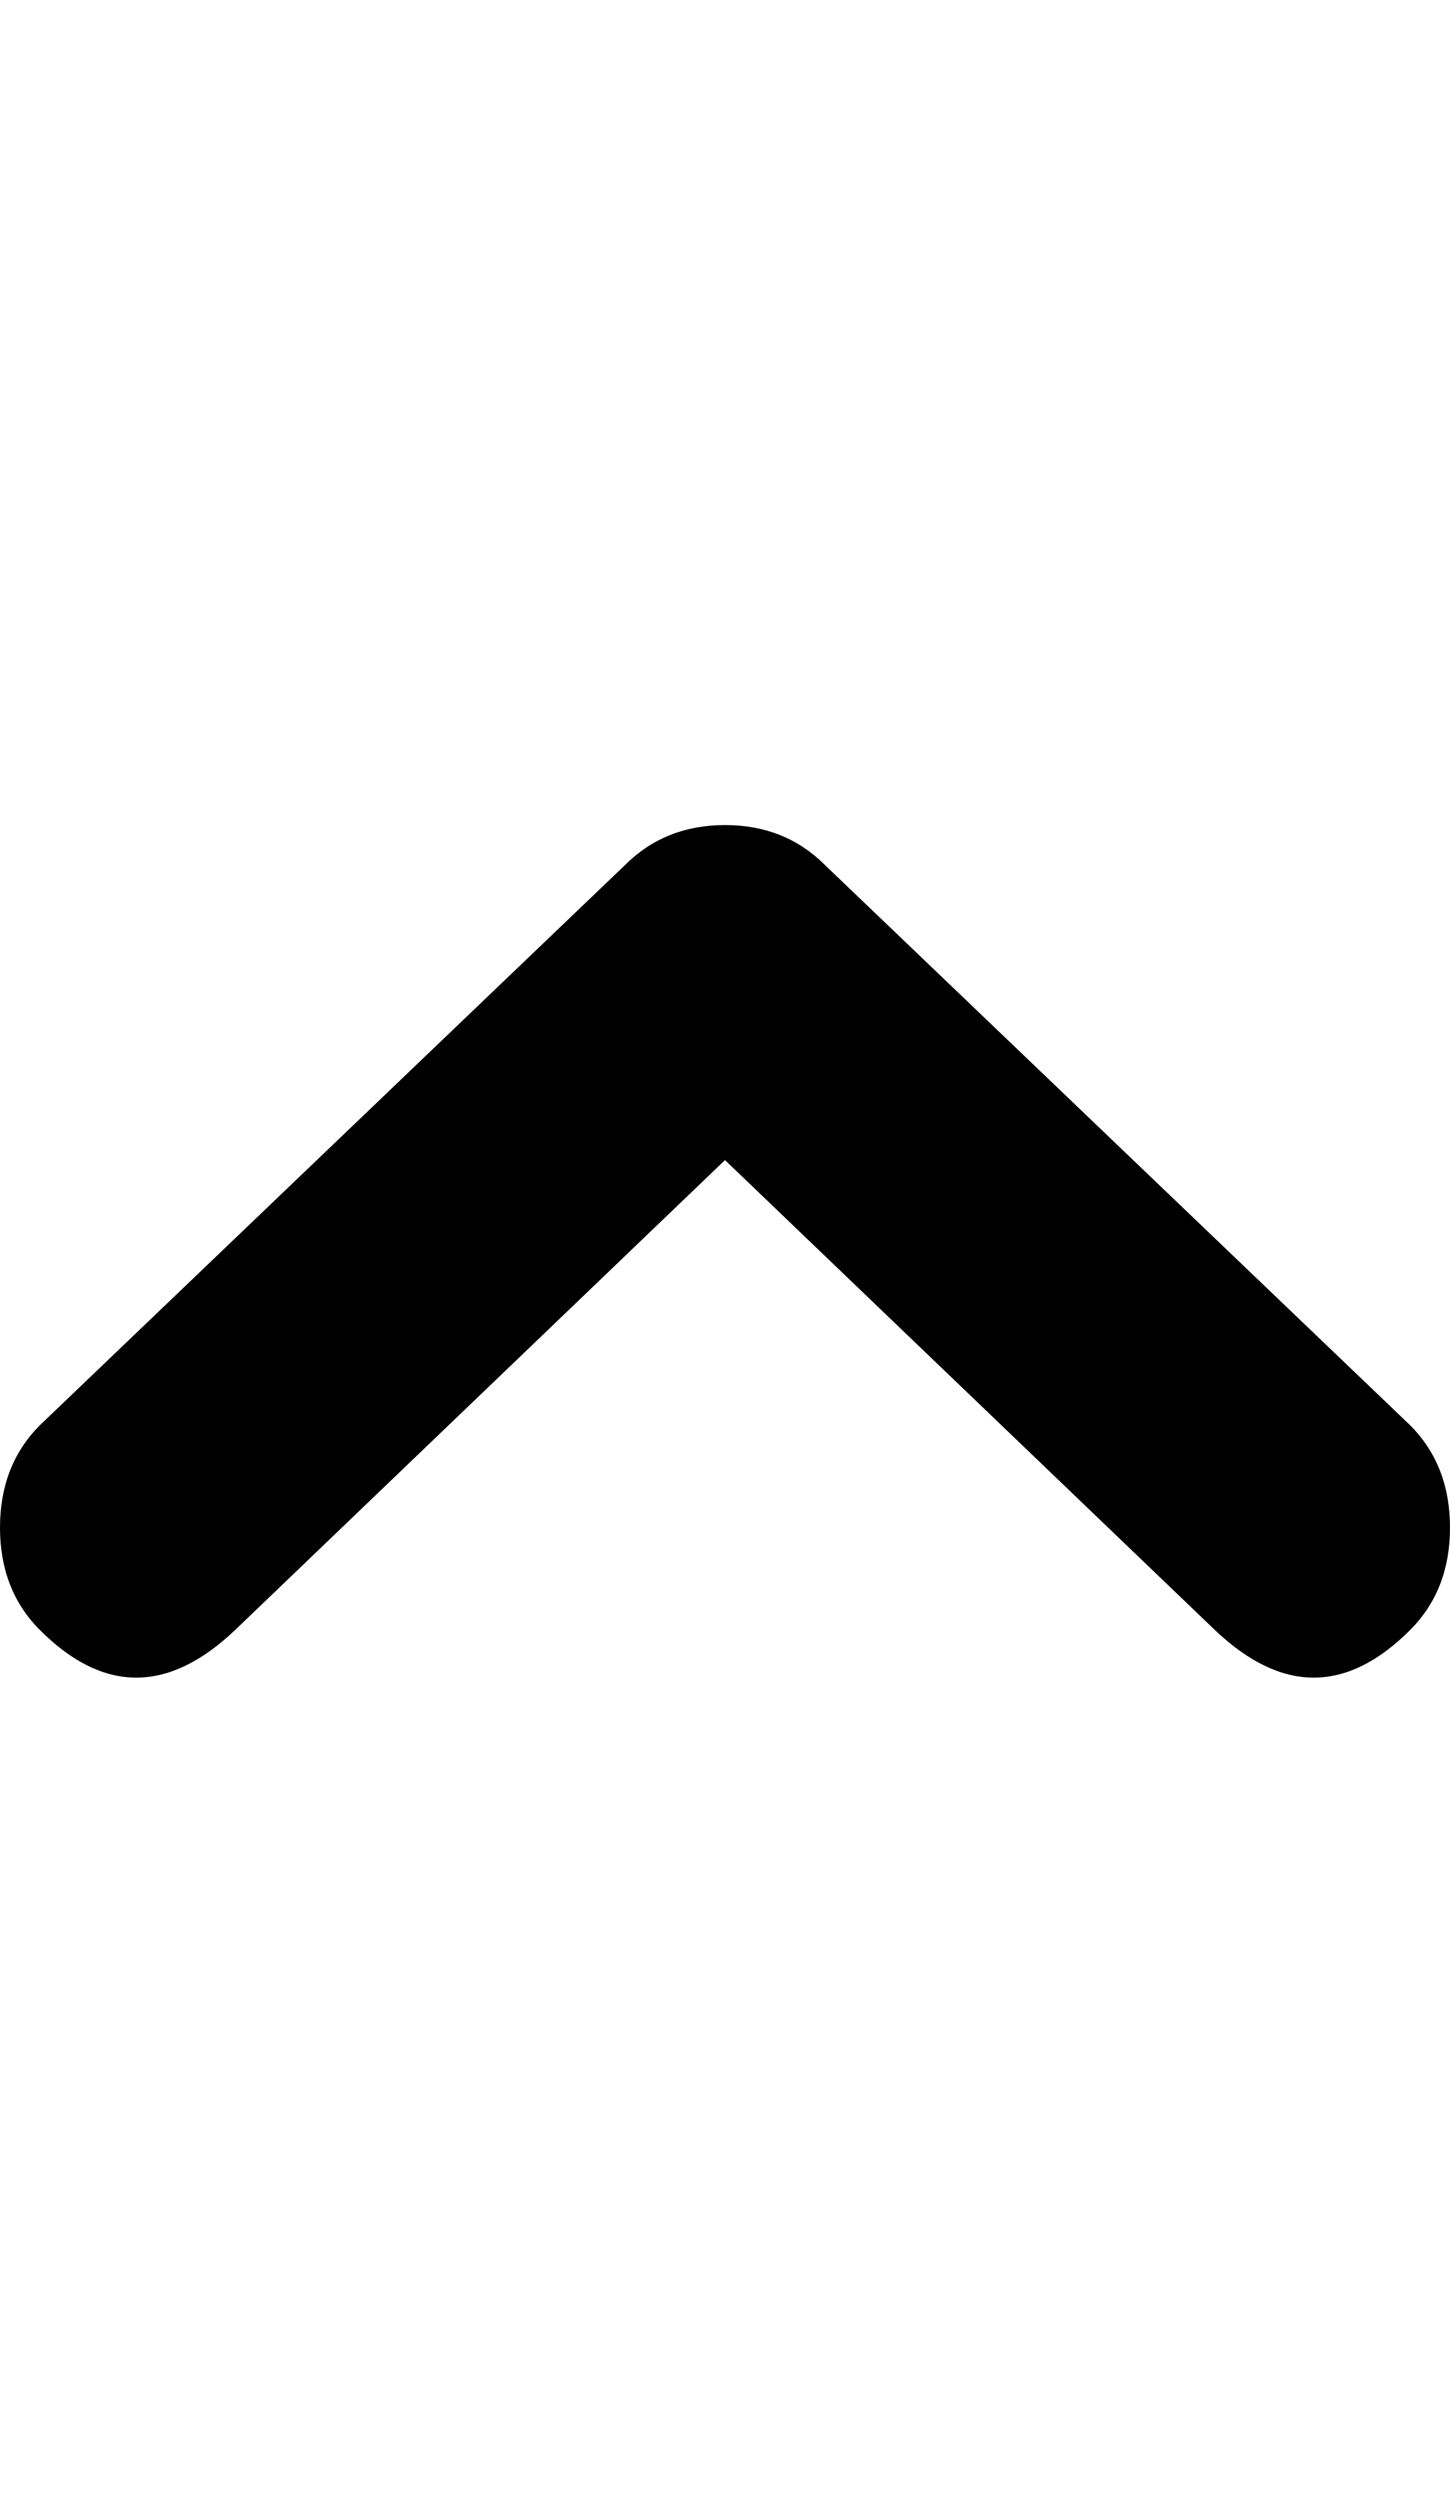 <svg height="1000px" width="580px" xmlns="http://www.w3.org/2000/svg">
  <g>
    <path d="M564 570c10.667 10.667 16 24.333 16 41c0 16.667 -5.333 30.333 -16 41c-25.333 25.333 -51.333 25.333 -78 0c0 0 -196 -188 -196 -188c0 0 -196 188 -196 188c-26.667 25.333 -52.667 25.333 -78 0c-10.667 -10.667 -16 -24.333 -16 -41c0 -16.667 5.333 -30.333 16 -41c0 0 234 -224 234 -224c10.667 -10.667 24 -16 40 -16c16 0 29.333 5.333 40 16c0 0 234 224 234 224" />
  </g>
</svg>